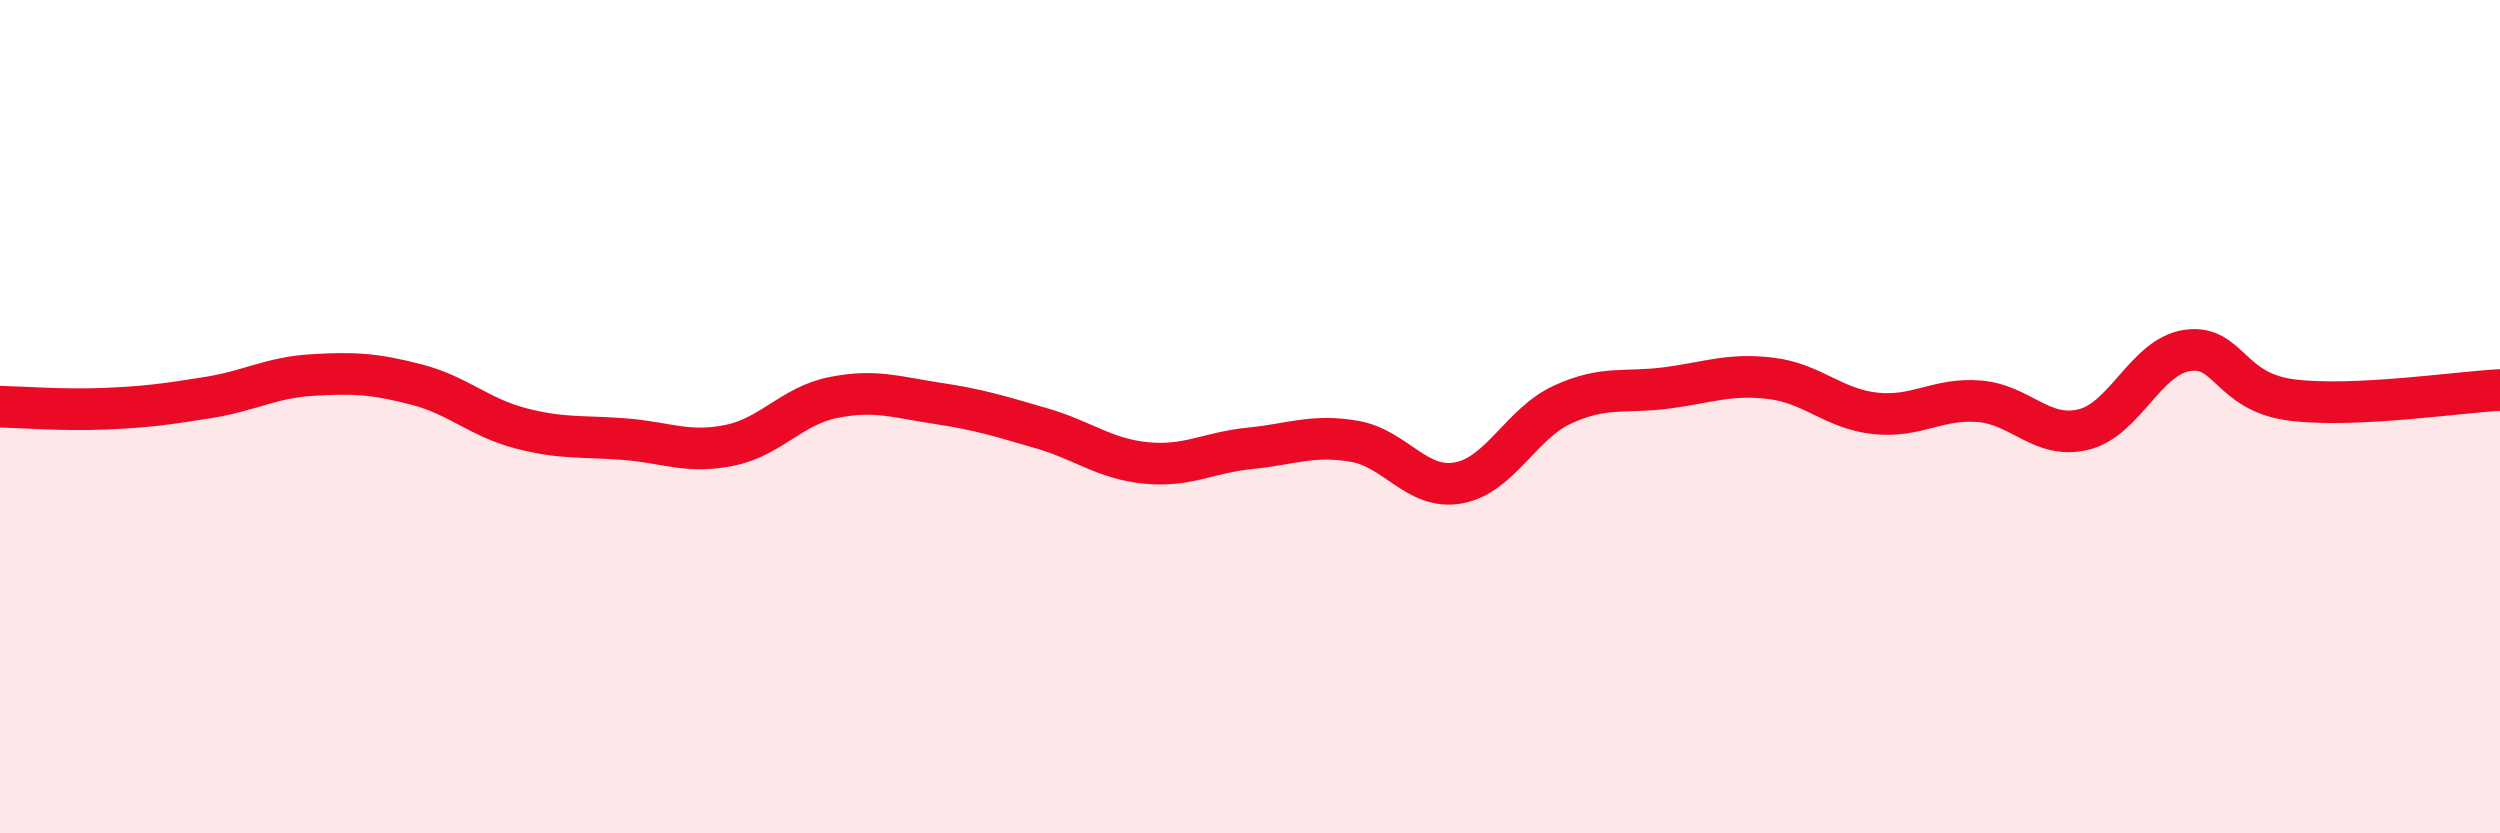 
    <svg width="60" height="20" viewBox="0 0 60 20" xmlns="http://www.w3.org/2000/svg">
      <path
        d="M 0,9.76 C 0.5,9.77 1.5,9.85 2.5,9.81 C 3.5,9.77 4,9.7 5,9.54 C 6,9.38 6.5,9.06 7.5,9 C 8.5,8.94 9,8.97 10,9.23 C 11,9.49 11.5,10.02 12.5,10.28 C 13.5,10.54 14,10.46 15,10.54 C 16,10.62 16.5,10.89 17.5,10.69 C 18.5,10.49 19,9.74 20,9.54 C 21,9.34 21.5,9.53 22.5,9.68 C 23.5,9.83 24,9.99 25,10.28 C 26,10.57 26.5,11.01 27.5,11.11 C 28.5,11.21 29,10.86 30,10.76 C 31,10.66 31.5,10.42 32.5,10.59 C 33.5,10.76 34,11.77 35,11.59 C 36,11.41 36.5,10.17 37.5,9.71 C 38.5,9.25 39,9.44 40,9.31 C 41,9.18 41.5,8.96 42.5,9.08 C 43.5,9.2 44,9.81 45,9.92 C 46,10.03 46.5,9.55 47.5,9.63 C 48.5,9.71 49,10.55 50,10.31 C 51,10.07 51.5,8.55 52.5,8.41 C 53.5,8.27 53.5,9.41 55,9.6 C 56.5,9.79 59,9.41 60,9.36L60 20L0 20Z"
        fill="#EB0A25"
        opacity="0.1"
        stroke-linecap="round"
        stroke-linejoin="round"
      />
      <path
        d="M 0,9.76 C 0.5,9.77 1.5,9.85 2.5,9.81 C 3.5,9.77 4,9.7 5,9.54 C 6,9.38 6.5,9.06 7.5,9 C 8.5,8.94 9,8.97 10,9.23 C 11,9.49 11.5,10.02 12.5,10.28 C 13.5,10.54 14,10.46 15,10.54 C 16,10.62 16.5,10.89 17.5,10.69 C 18.5,10.49 19,9.74 20,9.54 C 21,9.34 21.5,9.53 22.5,9.68 C 23.5,9.83 24,9.99 25,10.28 C 26,10.57 26.5,11.01 27.5,11.11 C 28.5,11.21 29,10.86 30,10.76 C 31,10.66 31.5,10.42 32.5,10.59 C 33.5,10.76 34,11.77 35,11.59 C 36,11.41 36.5,10.17 37.5,9.71 C 38.5,9.25 39,9.44 40,9.31 C 41,9.18 41.5,8.96 42.5,9.08 C 43.5,9.2 44,9.81 45,9.92 C 46,10.03 46.5,9.55 47.5,9.63 C 48.5,9.71 49,10.55 50,10.31 C 51,10.07 51.5,8.55 52.5,8.41 C 53.5,8.27 53.5,9.41 55,9.6 C 56.5,9.79 59,9.41 60,9.36"
        stroke="#EB0A25"
        stroke-width="1"
        fill="none"
        stroke-linecap="round"
        stroke-linejoin="round"
      />
    </svg>
  
